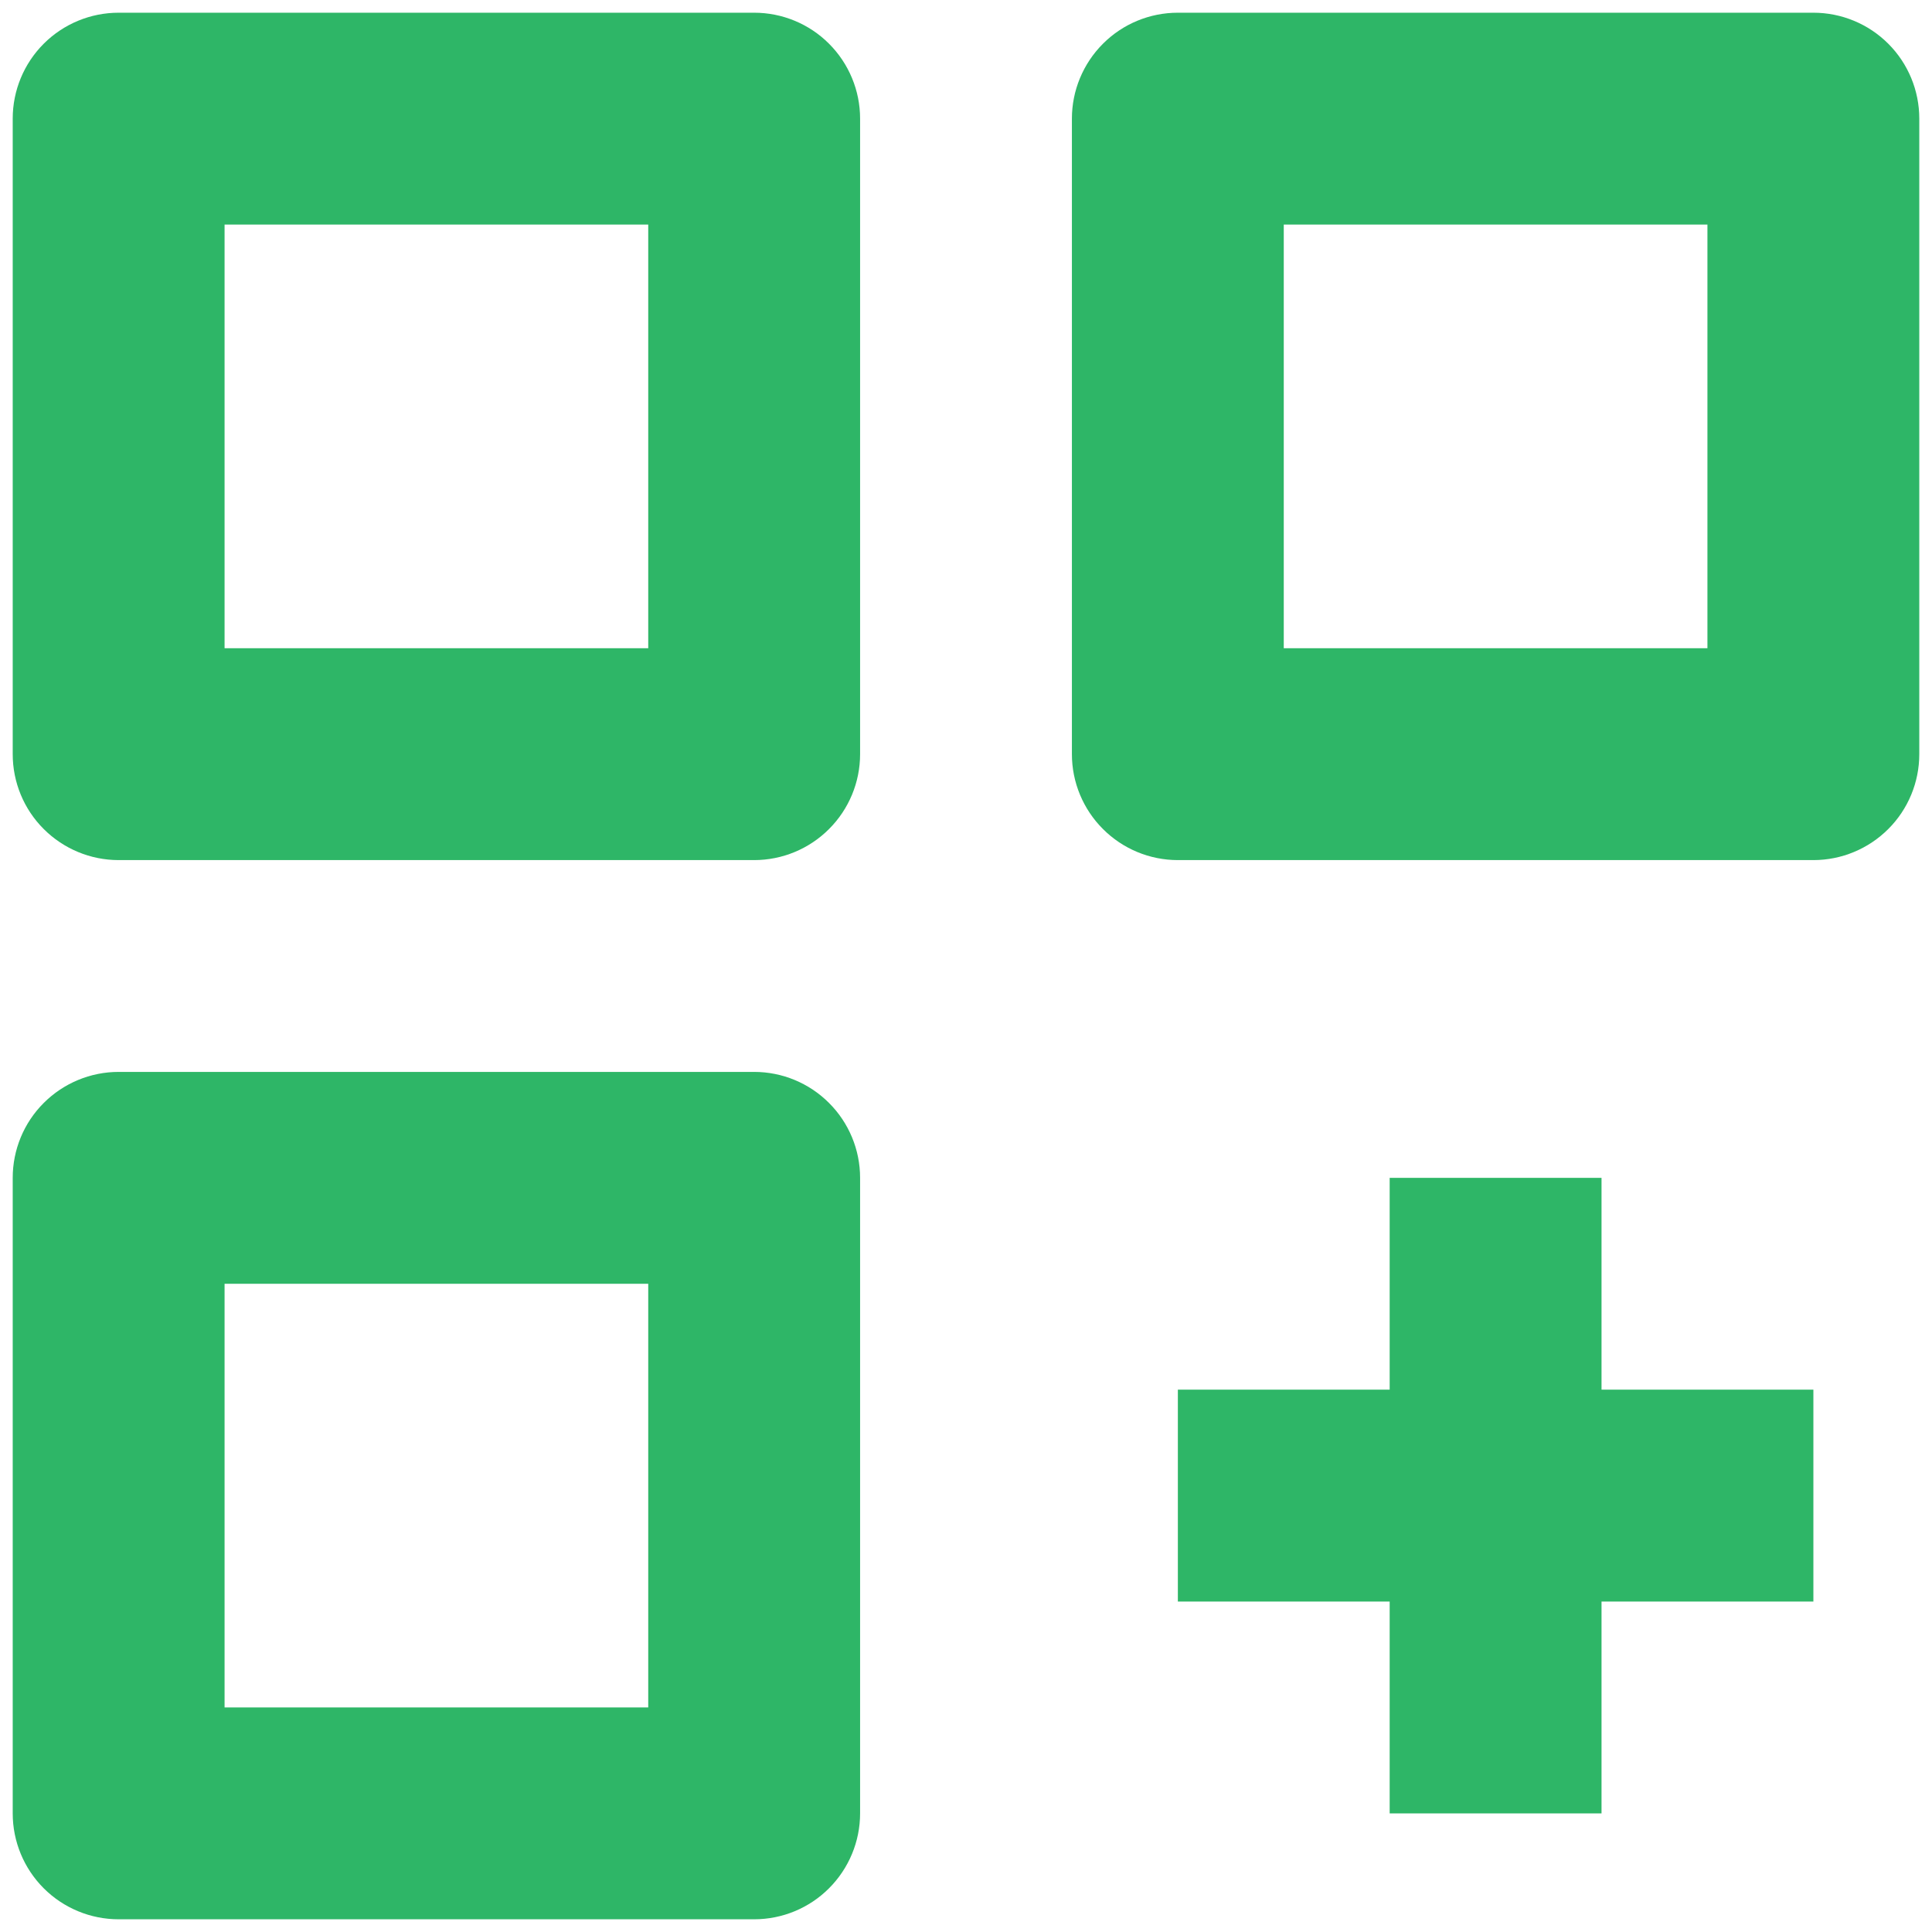 <svg width="38" height="38" viewBox="0 0 38 38" fill="none" xmlns="http://www.w3.org/2000/svg">
<path d="M2.333 16.917H14.833C15.386 16.917 15.916 16.697 16.306 16.306C16.697 15.916 16.917 15.386 16.917 14.833V2.333C16.917 1.781 16.697 1.251 16.306 0.86C15.916 0.469 15.386 0.25 14.833 0.25H2.333C1.781 0.25 1.251 0.469 0.86 0.86C0.469 1.251 0.25 1.781 0.25 2.333V14.833C0.25 15.386 0.469 15.916 0.86 16.306C1.251 16.697 1.781 16.917 2.333 16.917ZM4.417 4.417H12.75V12.75H4.417V4.417ZM35.667 0.25H23.167C22.614 0.25 22.084 0.469 21.694 0.86C21.303 1.251 21.083 1.781 21.083 2.333V14.833C21.083 15.386 21.303 15.916 21.694 16.306C22.084 16.697 22.614 16.917 23.167 16.917H35.667C36.219 16.917 36.749 16.697 37.14 16.306C37.531 15.916 37.75 15.386 37.75 14.833V2.333C37.75 1.781 37.531 1.251 37.14 0.86C36.749 0.469 36.219 0.25 35.667 0.25ZM33.583 12.75H25.25V4.417H33.583V12.75ZM14.833 37.75C15.386 37.75 15.916 37.531 16.306 37.14C16.697 36.749 16.917 36.219 16.917 35.667V23.167C16.917 22.614 16.697 22.084 16.306 21.694C15.916 21.303 15.386 21.083 14.833 21.083H2.333C1.781 21.083 1.251 21.303 0.86 21.694C0.469 22.084 0.25 22.614 0.25 23.167V35.667C0.25 36.219 0.469 36.749 0.86 37.14C1.251 37.531 1.781 37.75 2.333 37.75H14.833ZM4.417 25.25H12.75V33.583H4.417V25.25ZM31.5 23.167H27.333V27.333H23.167V31.5H27.333V35.667H31.5V31.5H35.667V27.333H31.5V23.167Z" fill="#2EB667"/>
</svg>
